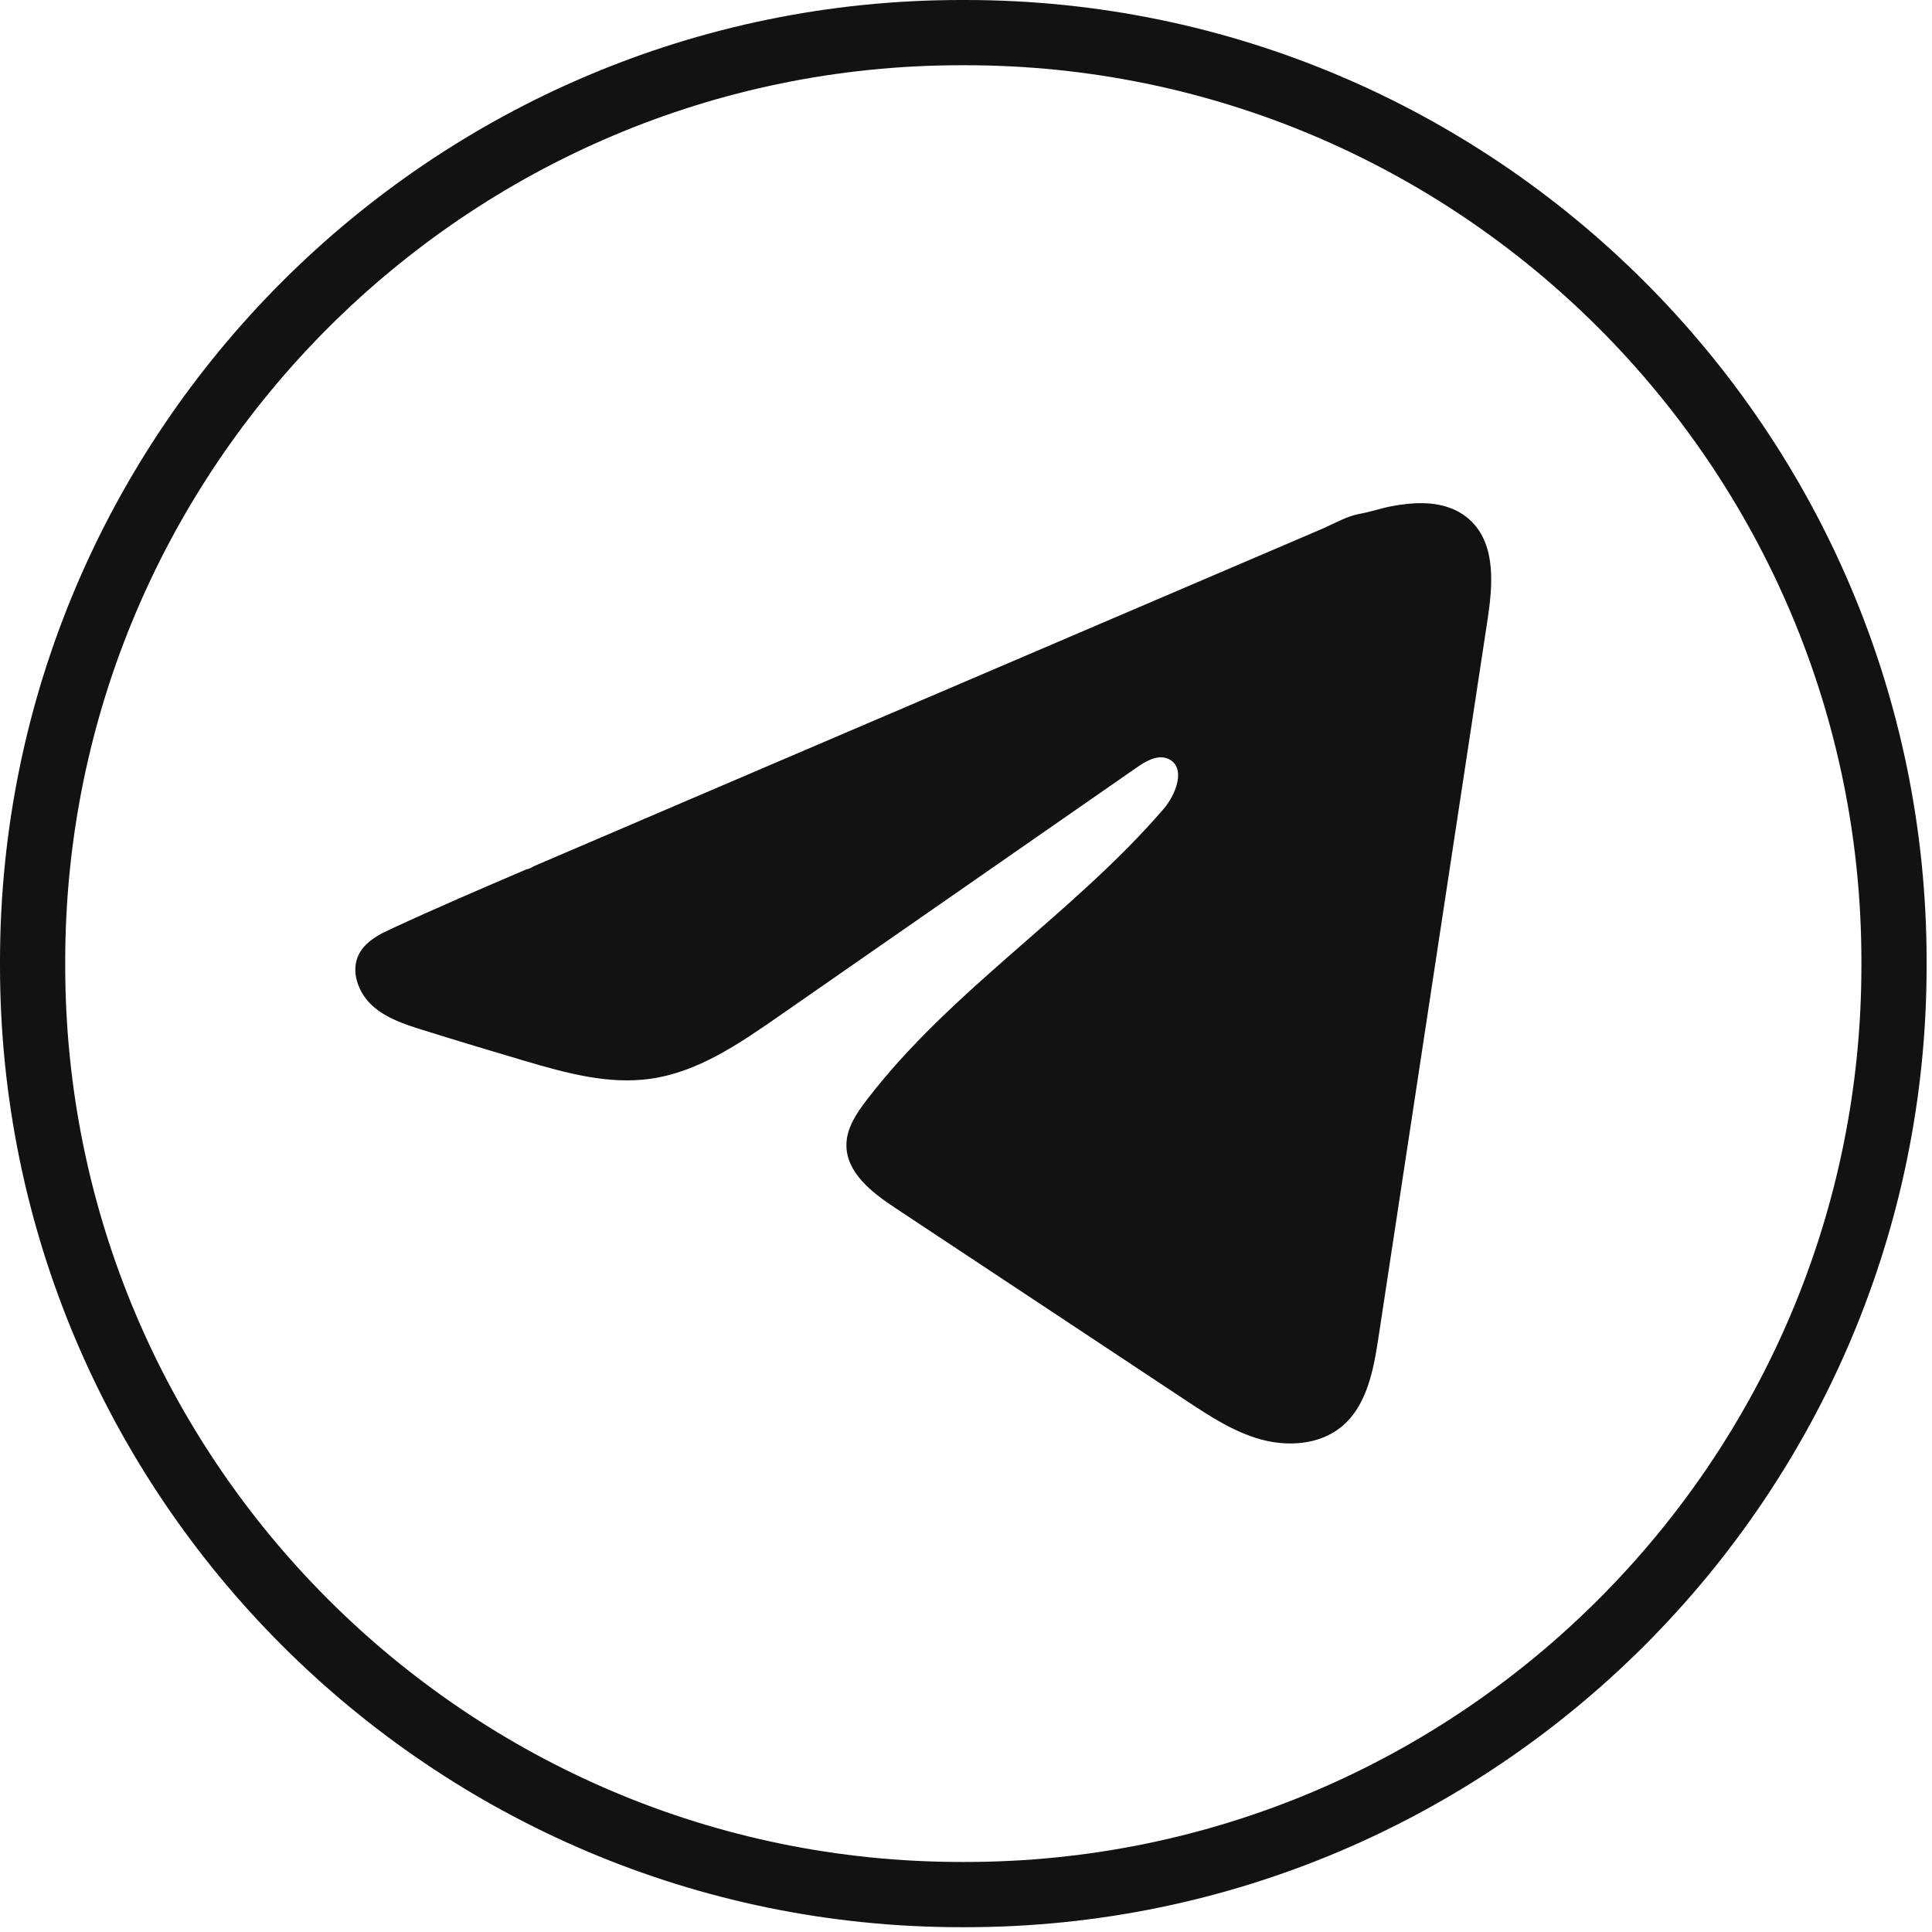 <?xml version="1.0" encoding="UTF-8"?> <svg xmlns="http://www.w3.org/2000/svg" width="205" height="205" viewBox="0 0 205 205" fill="none"><path d="M102.44 204.49H101.99C45.753 204.49 0 158.723 0 102.47V102.02C0 45.767 45.753 0 101.99 0H102.44C158.676 0 204.429 45.767 204.429 102.02V102.47C204.429 158.723 158.676 204.49 102.44 204.49ZM101.99 6.922C49.566 6.922 6.92 49.581 6.92 102.02V102.47C6.92 154.909 49.566 197.568 101.99 197.568H102.44C154.863 197.568 197.51 154.909 197.51 102.47V102.02C197.51 49.581 154.863 6.922 102.44 6.922H101.99Z" fill="#121212"></path><path d="M40.868 98.871C41.145 98.732 41.421 98.601 41.691 98.476C46.383 96.303 51.137 94.268 55.884 92.233C56.14 92.233 56.569 91.935 56.811 91.838C57.178 91.679 57.544 91.527 57.911 91.368C58.617 91.063 59.323 90.765 60.022 90.461C61.433 89.859 62.838 89.256 64.249 88.654C67.066 87.45 69.882 86.246 72.698 85.034C78.331 82.625 83.971 80.21 89.603 77.801C95.236 75.392 100.876 72.976 106.508 70.568C112.141 68.159 117.78 65.743 123.413 63.334C129.046 60.926 134.685 58.51 140.318 56.101C141.571 55.561 142.927 54.758 144.269 54.523C145.397 54.322 146.497 53.935 147.632 53.72C149.784 53.312 152.158 53.146 154.22 54.038C154.932 54.35 155.59 54.786 156.137 55.333C158.752 57.922 158.385 62.172 157.832 65.812C153.978 91.188 150.123 116.57 146.262 141.945C145.736 145.427 145.016 149.247 142.269 151.448C139.944 153.31 136.637 153.518 133.765 152.729C130.893 151.933 128.361 150.265 125.877 148.624C115.573 141.799 105.263 134.975 94.959 128.15C92.51 126.53 89.783 124.412 89.811 121.47C89.825 119.698 90.883 118.12 91.963 116.715C100.917 105.031 113.836 97.002 123.448 85.858C124.804 84.287 125.87 81.449 124.008 80.542C122.901 80.002 121.628 80.736 120.618 81.435C107.913 90.26 95.215 99.092 82.511 107.917C78.366 110.797 74.02 113.759 69.024 114.465C64.554 115.102 60.056 113.856 55.731 112.583C52.105 111.517 48.486 110.423 44.881 109.295C42.964 108.7 40.985 108.056 39.505 106.706C38.024 105.356 37.173 103.086 38.065 101.286C38.626 100.158 39.712 99.445 40.854 98.864L40.868 98.871Z" fill="#121212"></path></svg> 